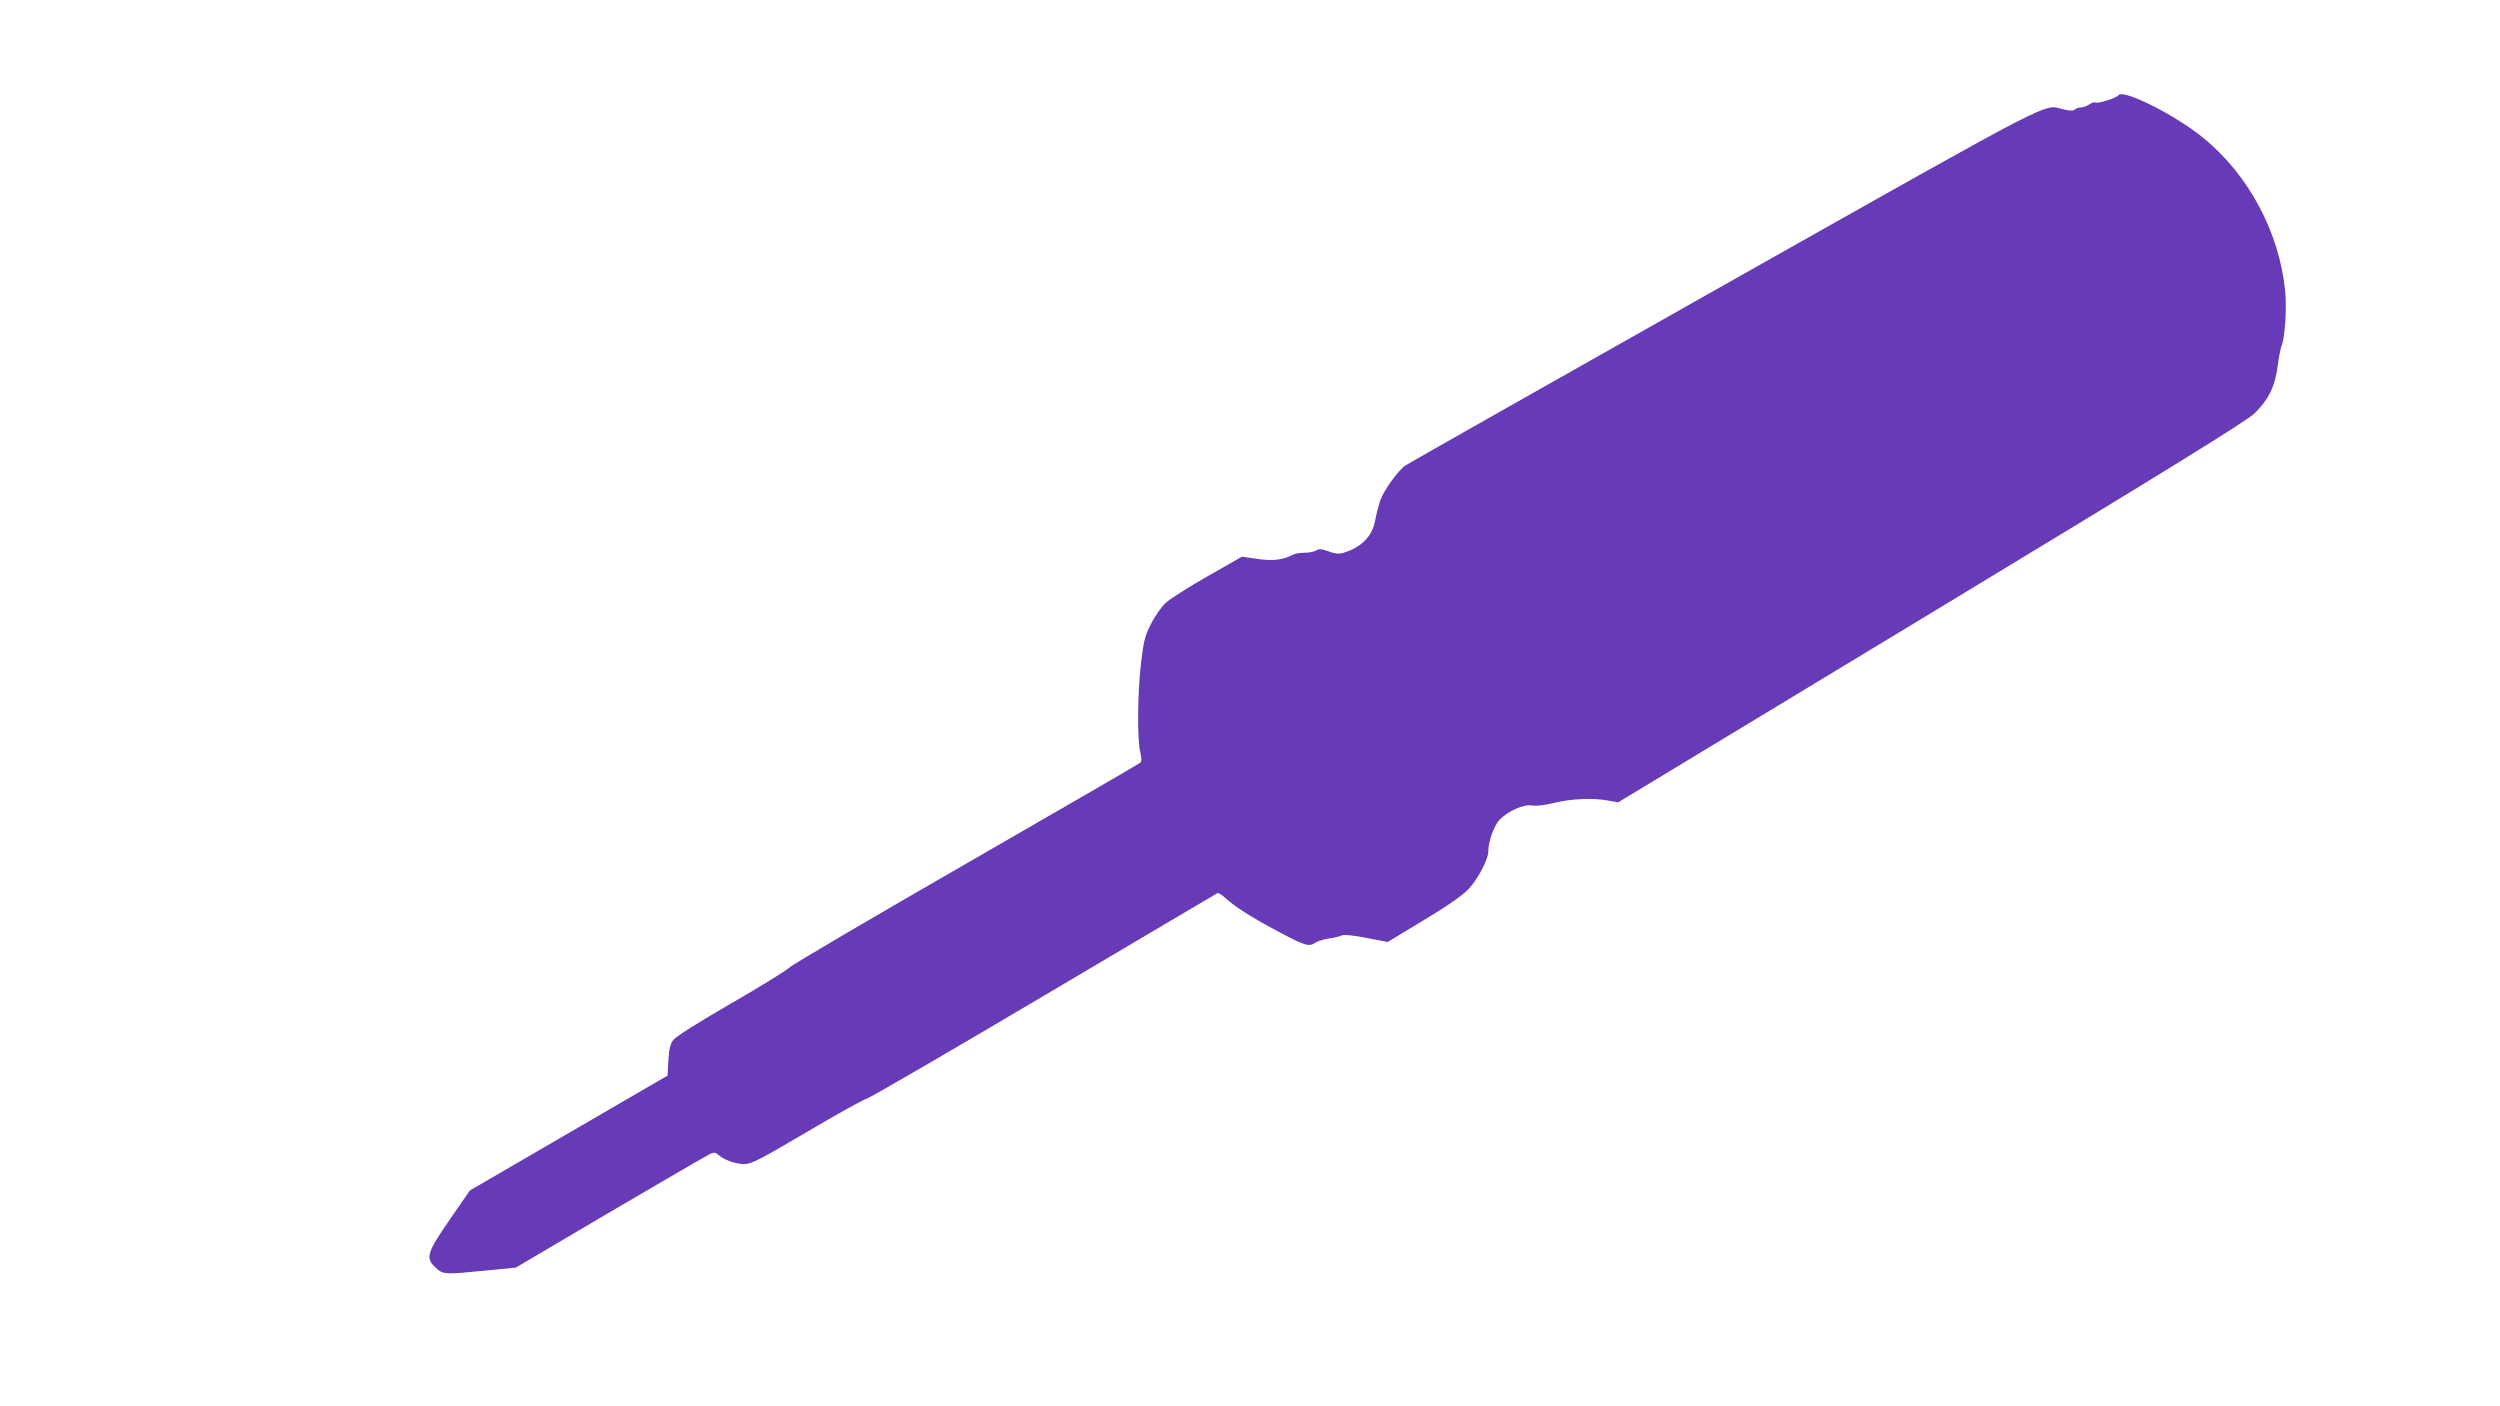 <?xml version="1.0" standalone="no"?>
<!DOCTYPE svg PUBLIC "-//W3C//DTD SVG 20010904//EN"
 "http://www.w3.org/TR/2001/REC-SVG-20010904/DTD/svg10.dtd">
<svg version="1.0" xmlns="http://www.w3.org/2000/svg"
 width="1280pt" height="720pt" viewBox="0 0 1280 720"
 preserveAspectRatio="xMidYMid meet">
<g transform="translate(0,720) scale(0.1,-0.1)"
fill="#673ab7" stroke="none">
<path d="M10846 6712 c-8 -13 -105 -44 -116 -37 -6 3 -20 -1 -32 -9 -12 -9
-32 -16 -43 -16 -12 0 -26 -5 -31 -10 -8 -8 -25 -8 -55 -1 -112 26 15 92
-1736 -895 -884 -499 -1621 -916 -1637 -927 -39 -27 -111 -128 -129 -179 -8
-24 -20 -70 -26 -102 -15 -83 -72 -140 -165 -167 -22 -6 -43 -4 -74 8 -35 13
-48 14 -63 5 -10 -7 -37 -12 -59 -12 -22 0 -48 -4 -58 -9 -53 -28 -103 -34
-182 -23 l-81 12 -177 -101 c-97 -55 -194 -117 -215 -137 -21 -20 -55 -68 -74
-107 -31 -60 -38 -88 -51 -200 -18 -153 -20 -391 -4 -455 8 -34 8 -48 -1 -56
-7 -6 -406 -237 -887 -514 -481 -277 -889 -516 -907 -533 -17 -16 -154 -101
-304 -187 -164 -95 -280 -168 -292 -185 -15 -20 -22 -48 -25 -105 l-4 -77
-506 -294 -506 -294 -103 -149 c-118 -171 -126 -197 -72 -247 37 -35 46 -35
258 -14 l152 15 485 286 c267 157 497 290 510 296 19 9 28 8 42 -5 29 -26 88
-47 133 -47 36 0 80 23 318 163 152 90 292 168 311 173 19 6 429 244 910 529
481 285 879 520 883 522 5 3 23 -8 40 -24 48 -45 138 -102 278 -176 132 -70
152 -76 184 -53 11 7 43 17 70 21 28 4 57 11 66 16 10 5 58 0 125 -13 l109
-21 185 112 c122 73 200 128 229 159 48 51 101 152 101 192 0 50 29 133 57
162 43 45 126 82 167 74 22 -4 65 1 117 14 86 21 201 26 279 10 l45 -8 1605
971 c1236 748 1617 984 1655 1022 71 71 103 136 116 237 6 45 15 92 19 103 19
42 29 192 20 286 -30 299 -186 593 -419 783 -143 117 -413 253 -435 218z"/>
</g>
</svg>
